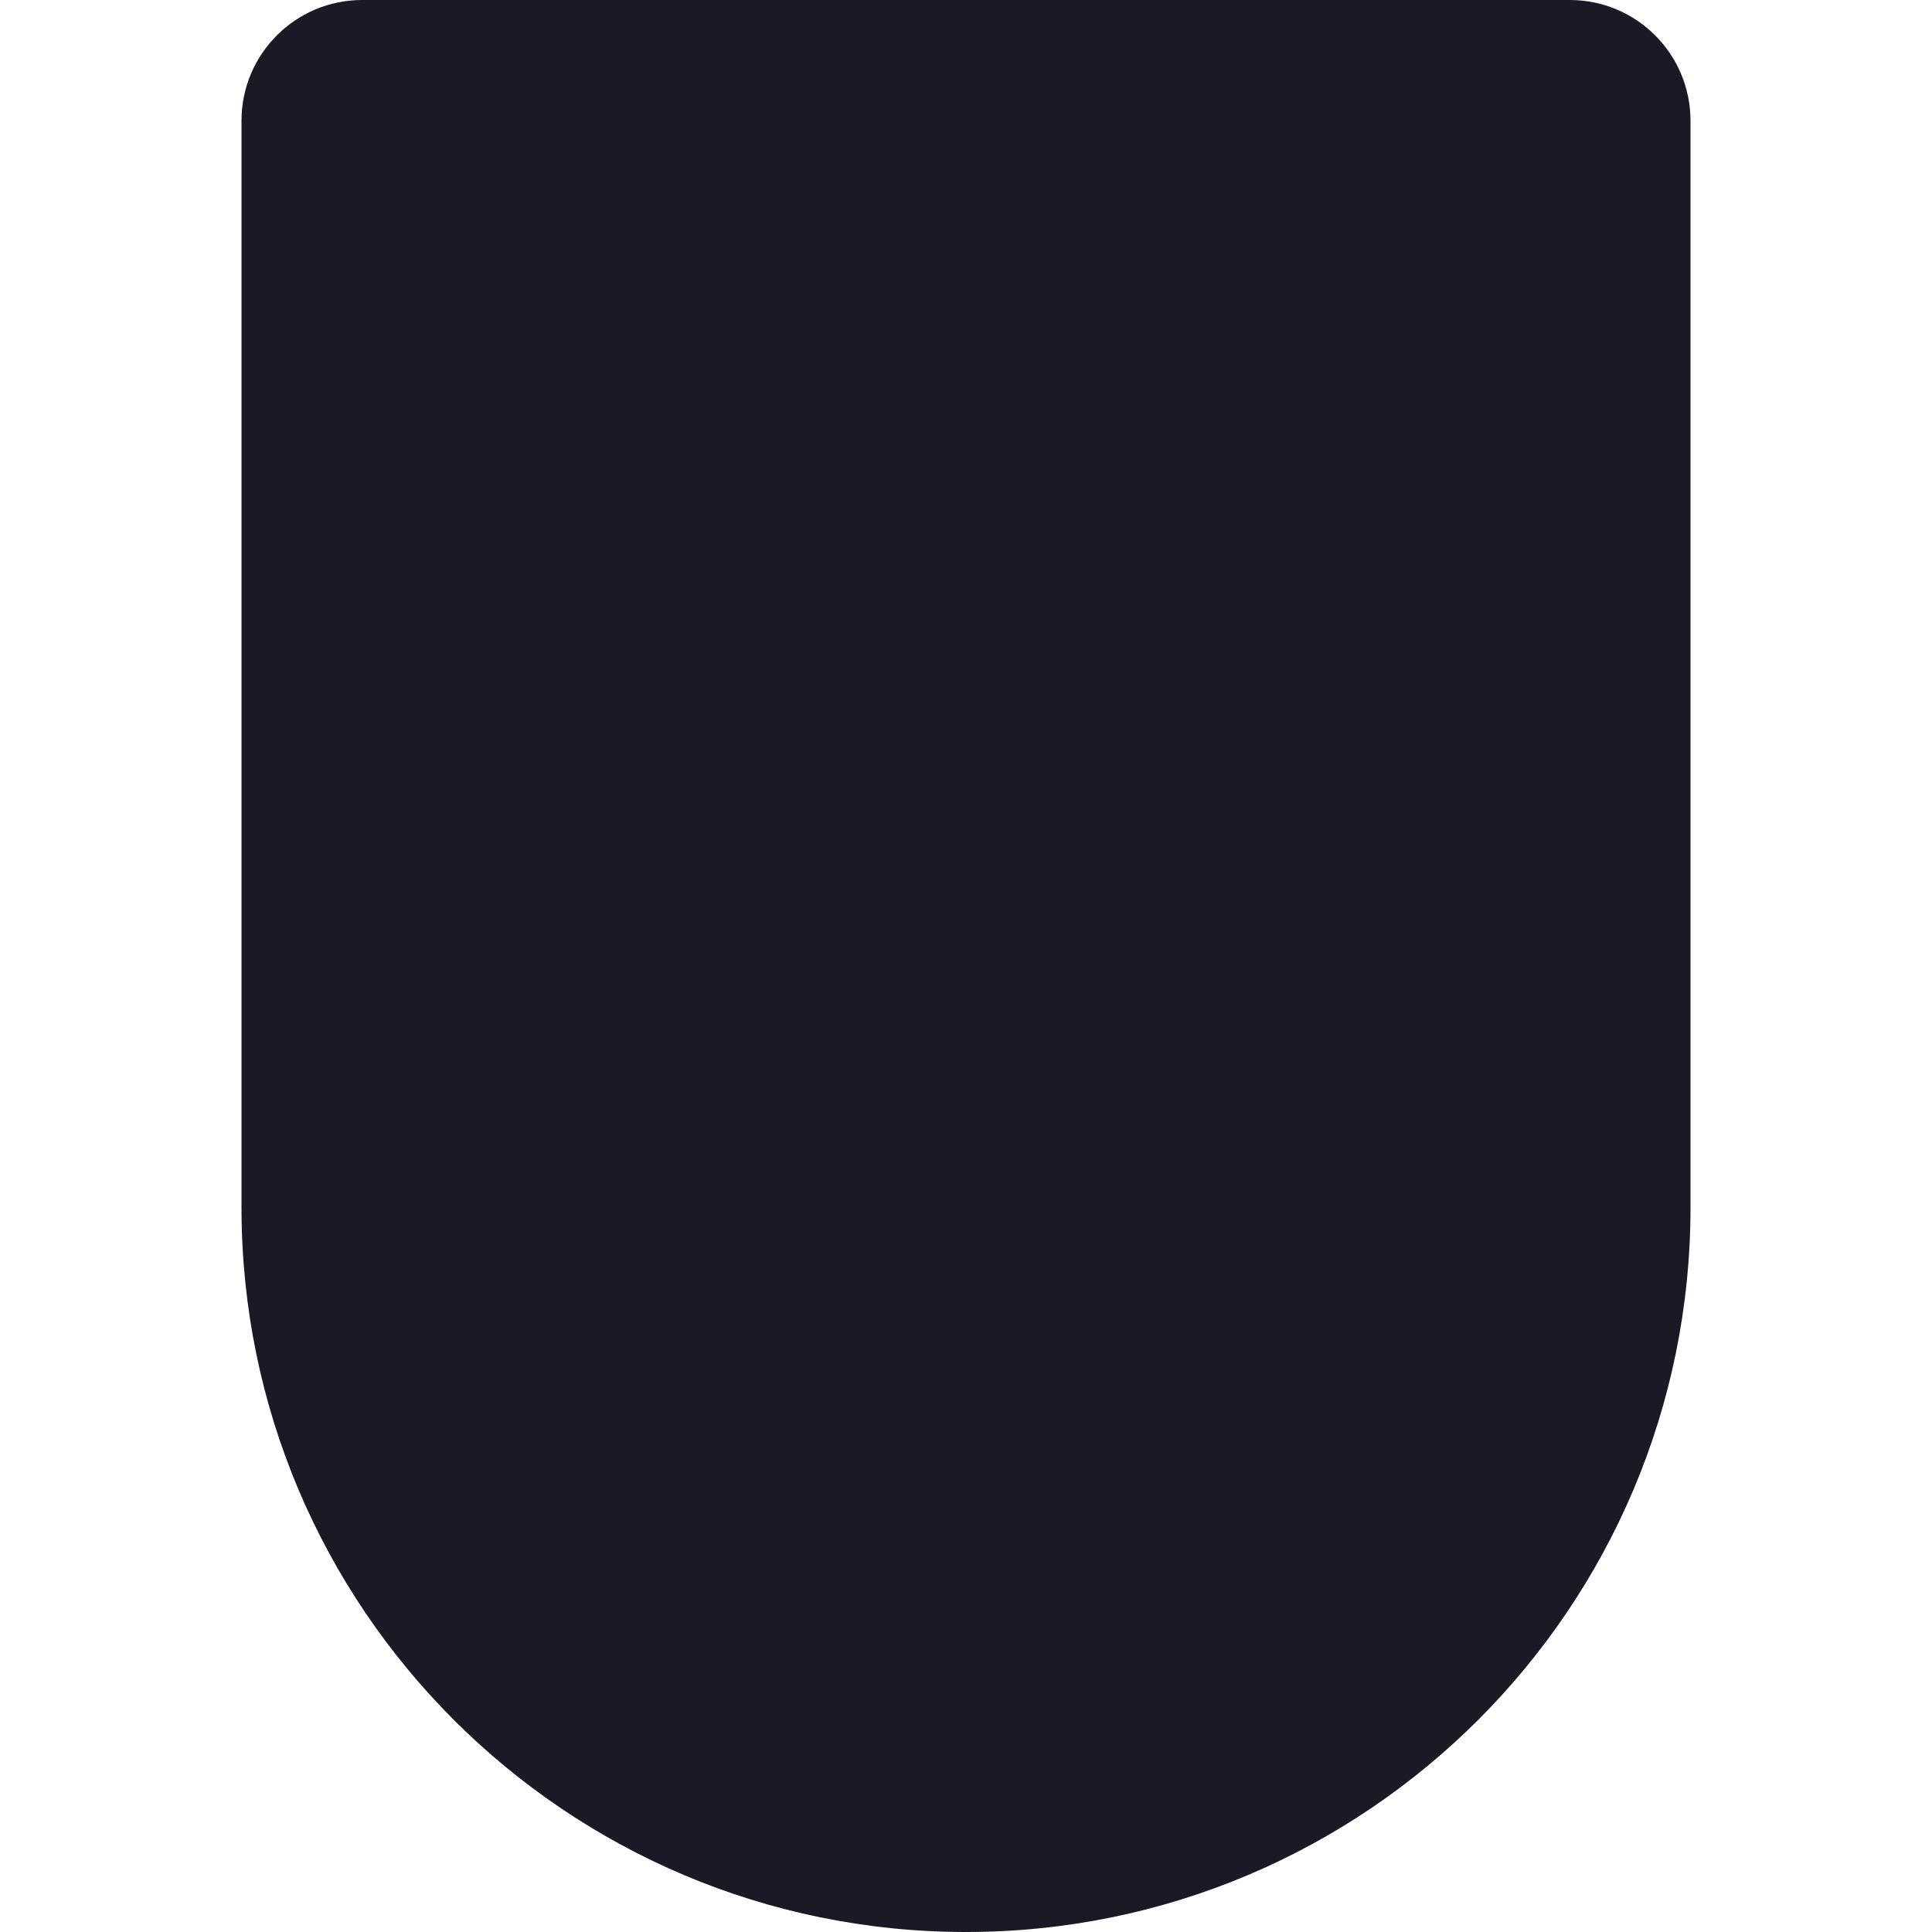 <svg width="32" height="32" viewBox="0 0 32 32" fill="none" xmlns="http://www.w3.org/2000/svg">
<path d="M4 2C4 0.895 4.895 0 6 0H26C27.105 0 28 0.895 28 2V20C28 26.627 22.627 32 16 32C9.373 32 4 26.627 4 20V2Z" fill="#1A1926"/>
</svg>